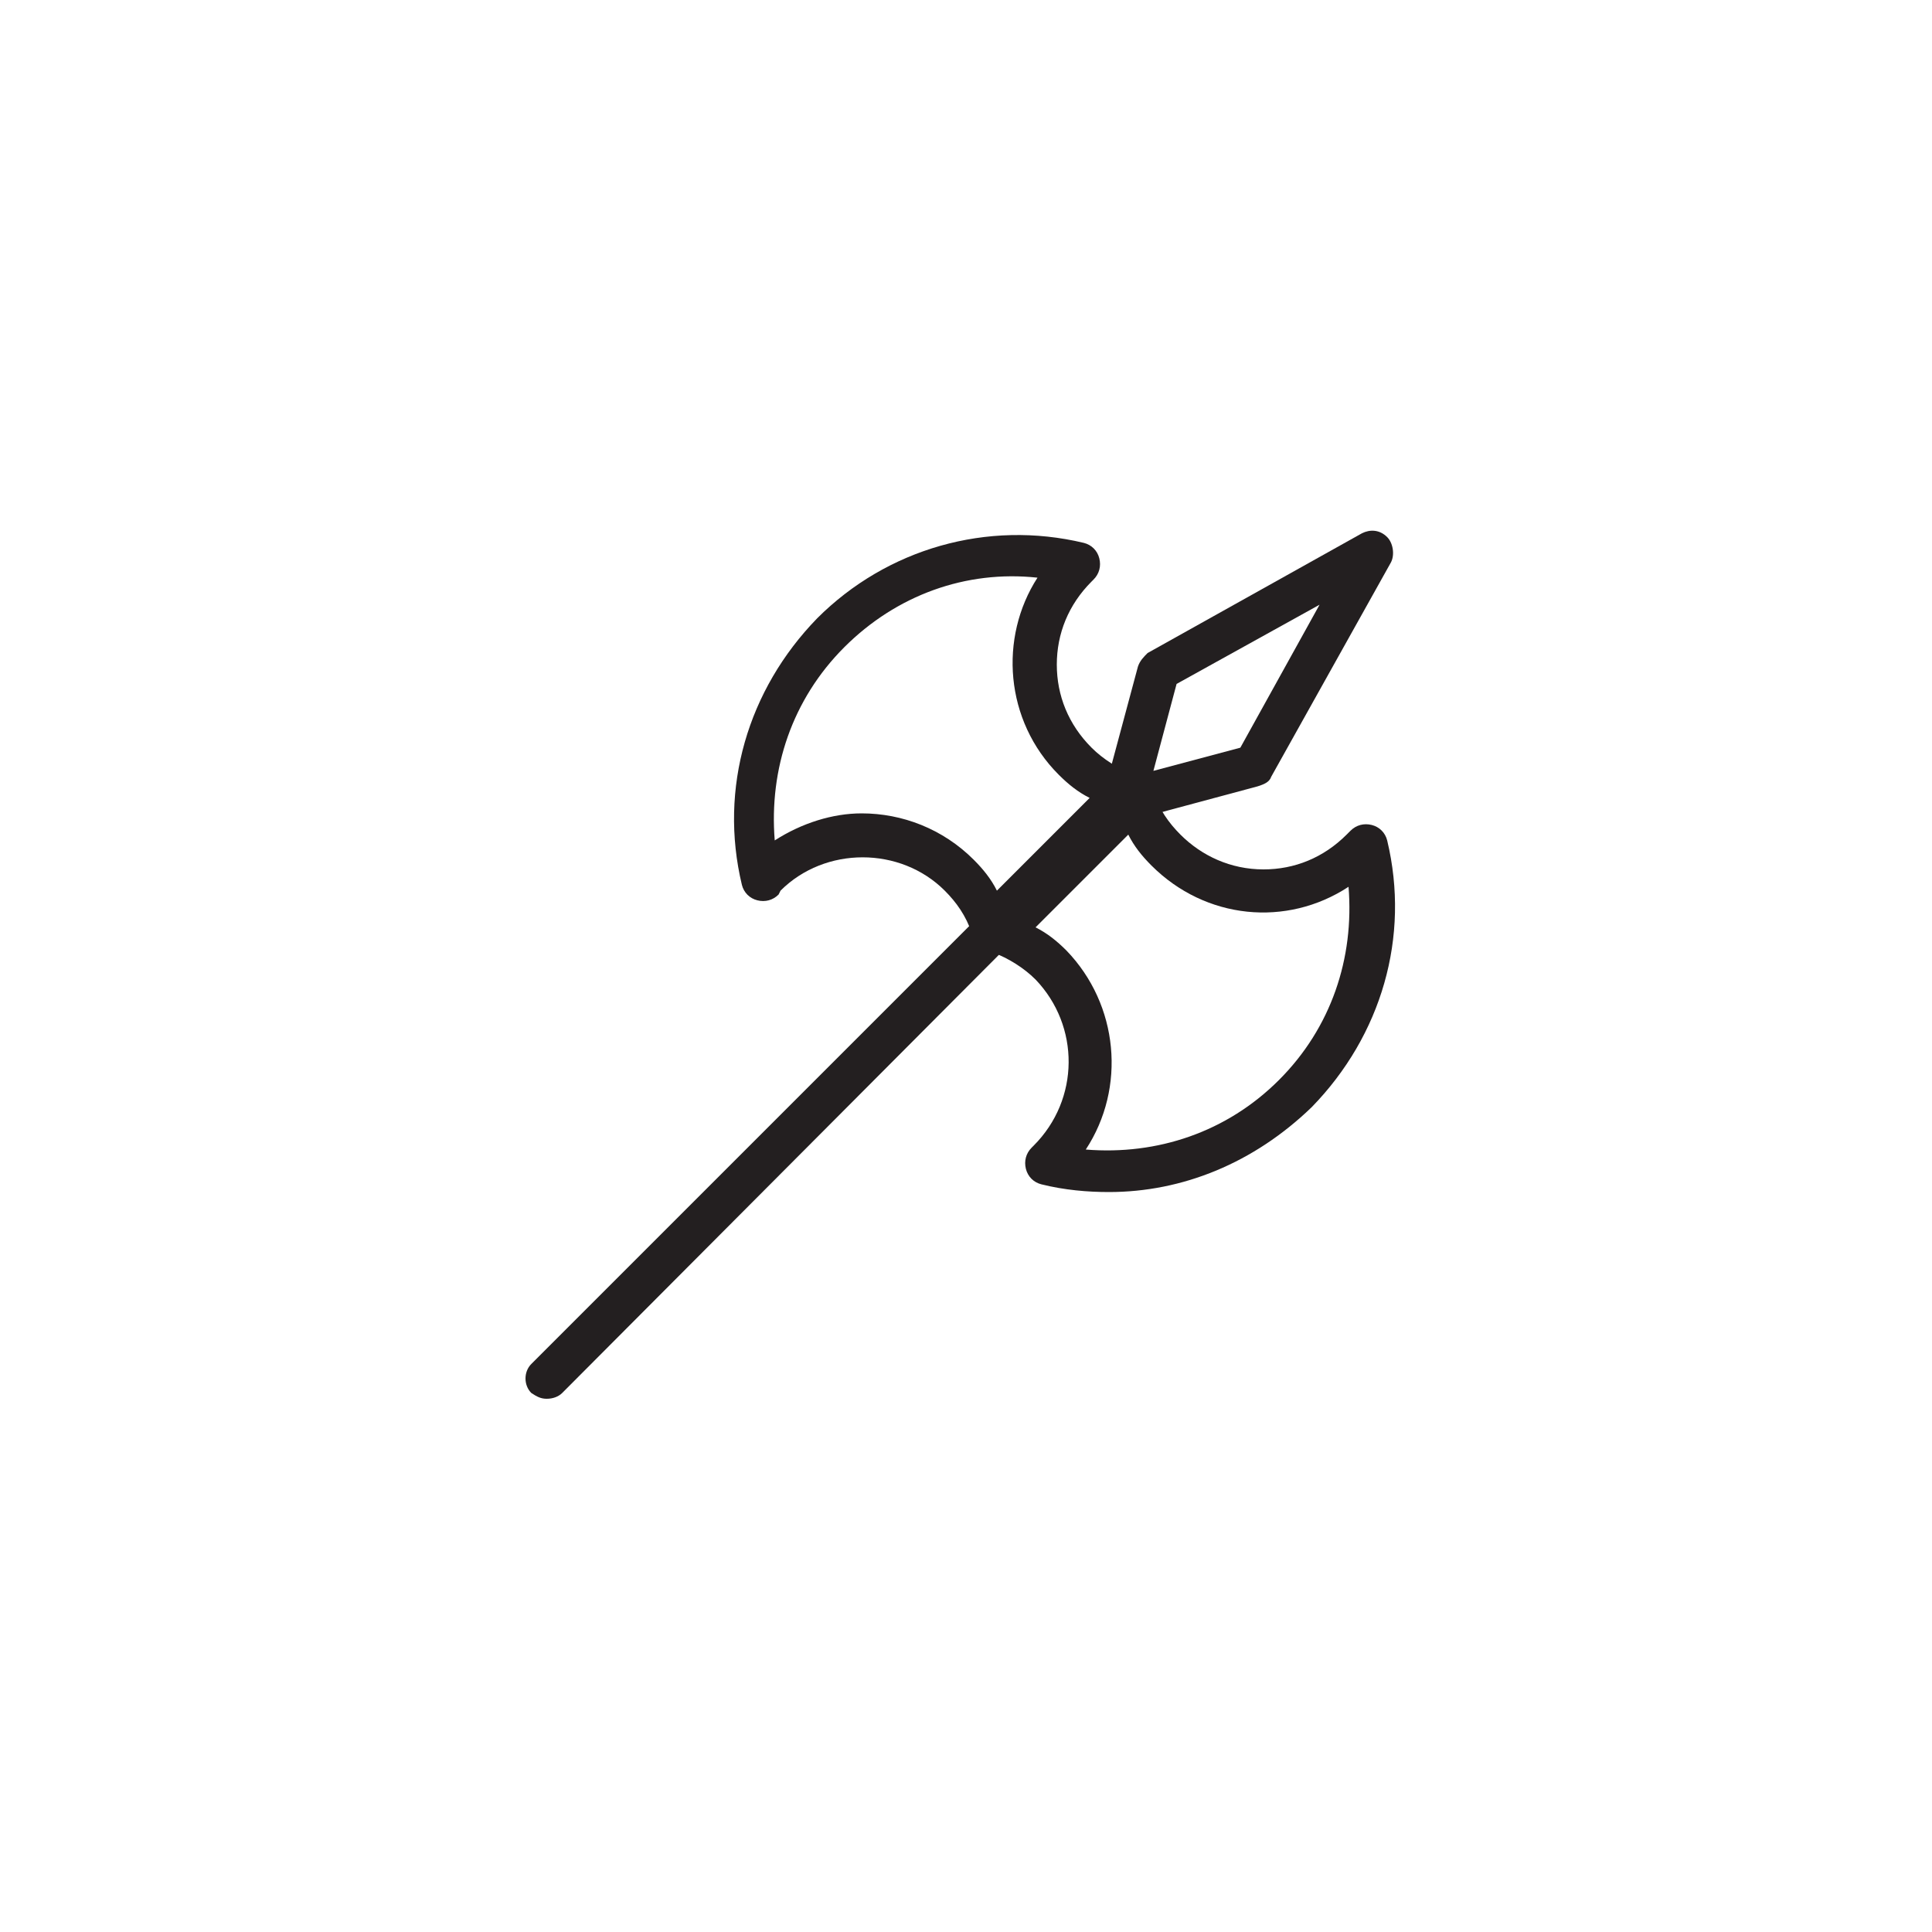 <?xml version="1.0" encoding="utf-8"?>

<!-- Uploaded to: SVG Repo, www.svgrepo.com, Generator: SVG Repo Mixer Tools -->
<svg height="800px" width="800px" version="1.1" id="Layer_1" xmlns="http://www.w3.org/2000/svg" xmlns:xlink="http://www.w3.org/1999/xlink" 
	 viewBox="0 0 100 100" enable-background="new 0 0 100 100" xml:space="preserve">
<g>
	<path fill="#231F20" d="M51.3,49c-0.1,0-0.2,0-0.2,0c-0.4-0.1-0.6-0.3-0.8-0.7c-0.3-0.9-0.8-1.6-1.4-2.2c-2.3-2.3-6.2-2.3-8.5,0
		c0,0-0.1,0.2-0.1,0.2c-0.3,0.3-0.7,0.4-1.1,0.3c-0.4-0.1-0.7-0.4-0.8-0.8c-1.2-5,0.3-10.1,3.9-13.8c3.6-3.6,8.8-5.1,13.8-3.9
		c0.4,0.1,0.7,0.4,0.8,0.8c0.1,0.4,0,0.8-0.3,1.1c0,0-0.1,0.1-0.1,0.1c-1.2,1.2-1.8,2.7-1.8,4.3c0,1.6,0.6,3.1,1.8,4.3
		c0.6,0.6,1.4,1.1,2.2,1.4c0.3,0.1,0.6,0.4,0.7,0.8c0.1,0.4,0,0.7-0.3,1l-6.9,6.9C51.9,48.9,51.6,49,51.3,49z M44.6,42.1
		c2.1,0,4.2,0.8,5.8,2.4c0.5,0.5,0.9,1,1.2,1.6l4.8-4.8c-0.6-0.3-1.1-0.7-1.6-1.2c-2.8-2.8-3.1-7.1-1.1-10.2
		c-3.7-0.4-7.3,0.9-10,3.6c-2.7,2.7-3.9,6.3-3.6,10C41.5,42.6,43.1,42.1,44.6,42.1z"/>
	<path fill="#231F20" d="M28.3,72.4c-0.3,0-0.5-0.1-0.8-0.3c-0.4-0.4-0.4-1.1,0-1.5l30.3-30.3c0.4-0.4,1.1-0.4,1.5,0
		c0.4,0.4,0.4,1.1,0,1.5L29.1,72.1C28.9,72.3,28.6,72.4,28.3,72.4z"/>
	<path fill="#231F20" d="M58.2,42.5c-0.3,0-0.6-0.1-0.8-0.3c-0.3-0.3-0.4-0.7-0.3-1l1.8-6.7c0.1-0.3,0.3-0.5,0.5-0.7l11.1-6.2
		c0.4-0.2,0.9-0.2,1.3,0.2c0.3,0.3,0.4,0.9,0.2,1.3l-6.2,11.1c-0.1,0.3-0.4,0.4-0.7,0.5l-6.7,1.8C58.4,42.5,58.3,42.5,58.2,42.5z
		 M60.9,35.4l-1.2,4.5l4.5-1.2l4.1-7.4L60.9,35.4z"/>
	<path fill="#231F20" d="M57.4,61.7c-1.1,0-2.3-0.1-3.5-0.4c-0.4-0.1-0.7-0.4-0.8-0.8c-0.1-0.4,0-0.8,0.3-1.1c0,0,0.1-0.1,0.1-0.1
		c2.4-2.4,2.4-6.2,0.1-8.6c-0.6-0.6-1.4-1.1-2.2-1.4c-0.3-0.1-0.6-0.4-0.7-0.8s0-0.7,0.3-1l6.9-6.9c0.3-0.3,0.6-0.4,1-0.3
		c0.4,0.1,0.6,0.3,0.8,0.7c0.3,0.9,0.8,1.6,1.4,2.2c1.1,1.1,2.6,1.8,4.3,1.8c1.6,0,3.1-0.6,4.3-1.8l0.2-0.2c0.3-0.3,0.7-0.4,1.1-0.3
		c0.4,0.1,0.7,0.4,0.8,0.8c1.2,5-0.3,10.1-3.9,13.8C64.9,60.2,61.2,61.7,57.4,61.7z M56.2,59.5c3.7,0.3,7.3-0.9,10-3.6
		c2.7-2.7,3.9-6.3,3.6-10c-3.2,2.1-7.4,1.7-10.2-1.1c-0.5-0.5-0.9-1-1.2-1.6L53.6,48c0.6,0.3,1.1,0.7,1.6,1.2
		C57.9,52,58.3,56.3,56.2,59.5z"/>
</g>
</svg>